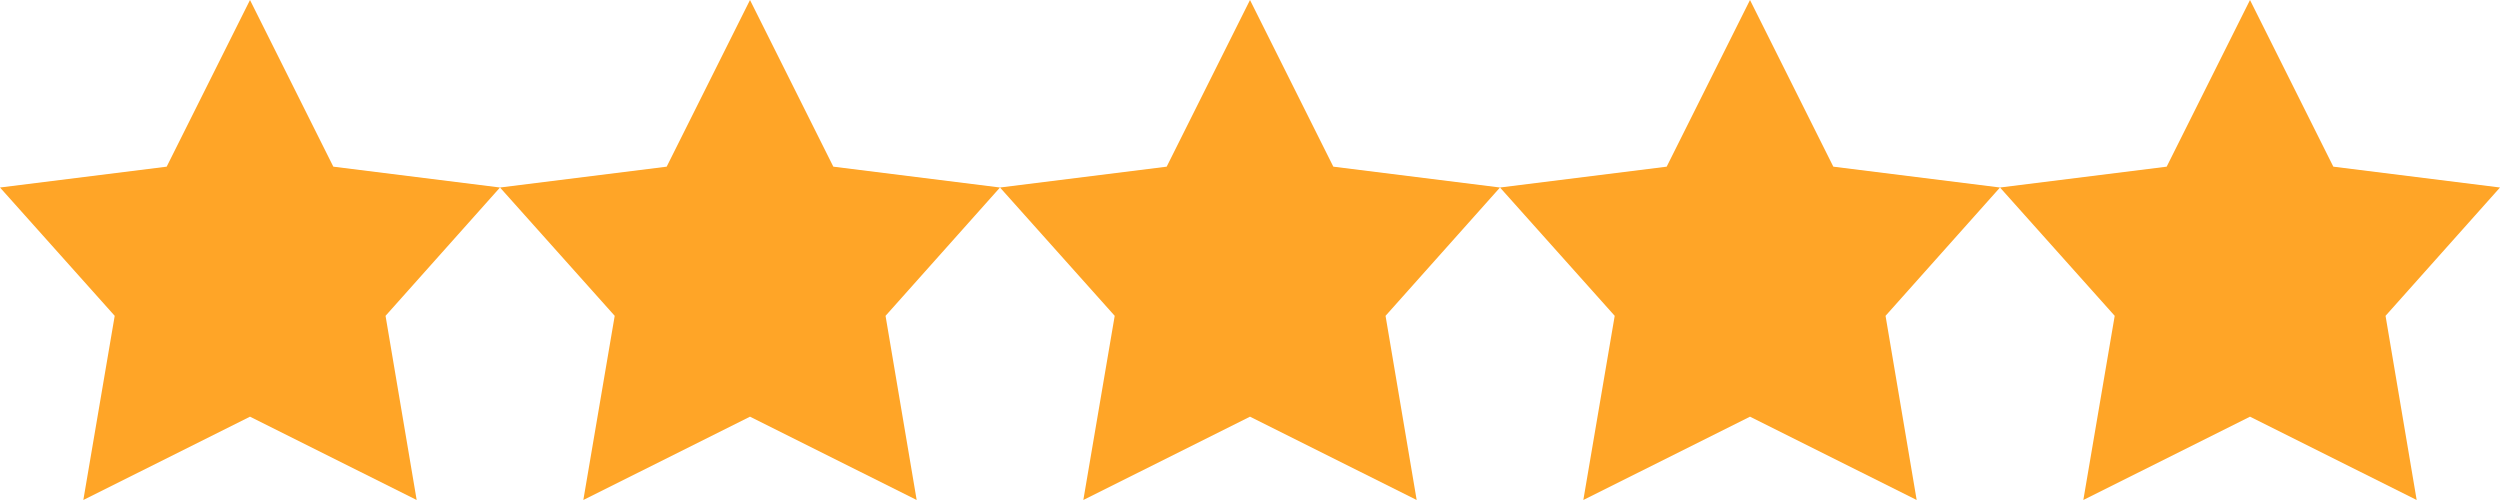 <svg width="60" height="12" viewBox="0 0 60 12" fill="none" xmlns="http://www.w3.org/2000/svg">
<g clip-path="url(#clip0_33_46)">
<path d="M6 0L4 4L0 4.5L2.753 7.58L2 12L6 10L10 12L9.253 7.58L12 4.5L8 4L6 0Z" fill="#FFA527"/>
<path d="M54 0L52 4L48 4.5L50.753 7.58L50 12L54 10L58 12L57.253 7.58L60 4.5L56 4L54 0Z" fill="#FFA527"/>
<path d="M42 0L40 4L36 4.5L38.753 7.58L38 12L42 10L46 12L45.253 7.58L48 4.5L44 4L42 0Z" fill="#FFA527"/>
<path d="M30 0L28 4L24 4.5L26.753 7.58L26 12L30 10L34 12L33.253 7.58L36 4.5L32 4L30 0Z" fill="#FFA527"/>
<path d="M18 0L16 4L12 4.5L14.753 7.58L14 12L18 10L22 12L21.253 7.58L24 4.5L20 4L18 0Z" fill="#FFA527"/>
</g>
<defs>
<clipPath id="clip0_33_46">
<rect width="60" height="12" fill="white"/>
</clipPath>
</defs>
</svg>
